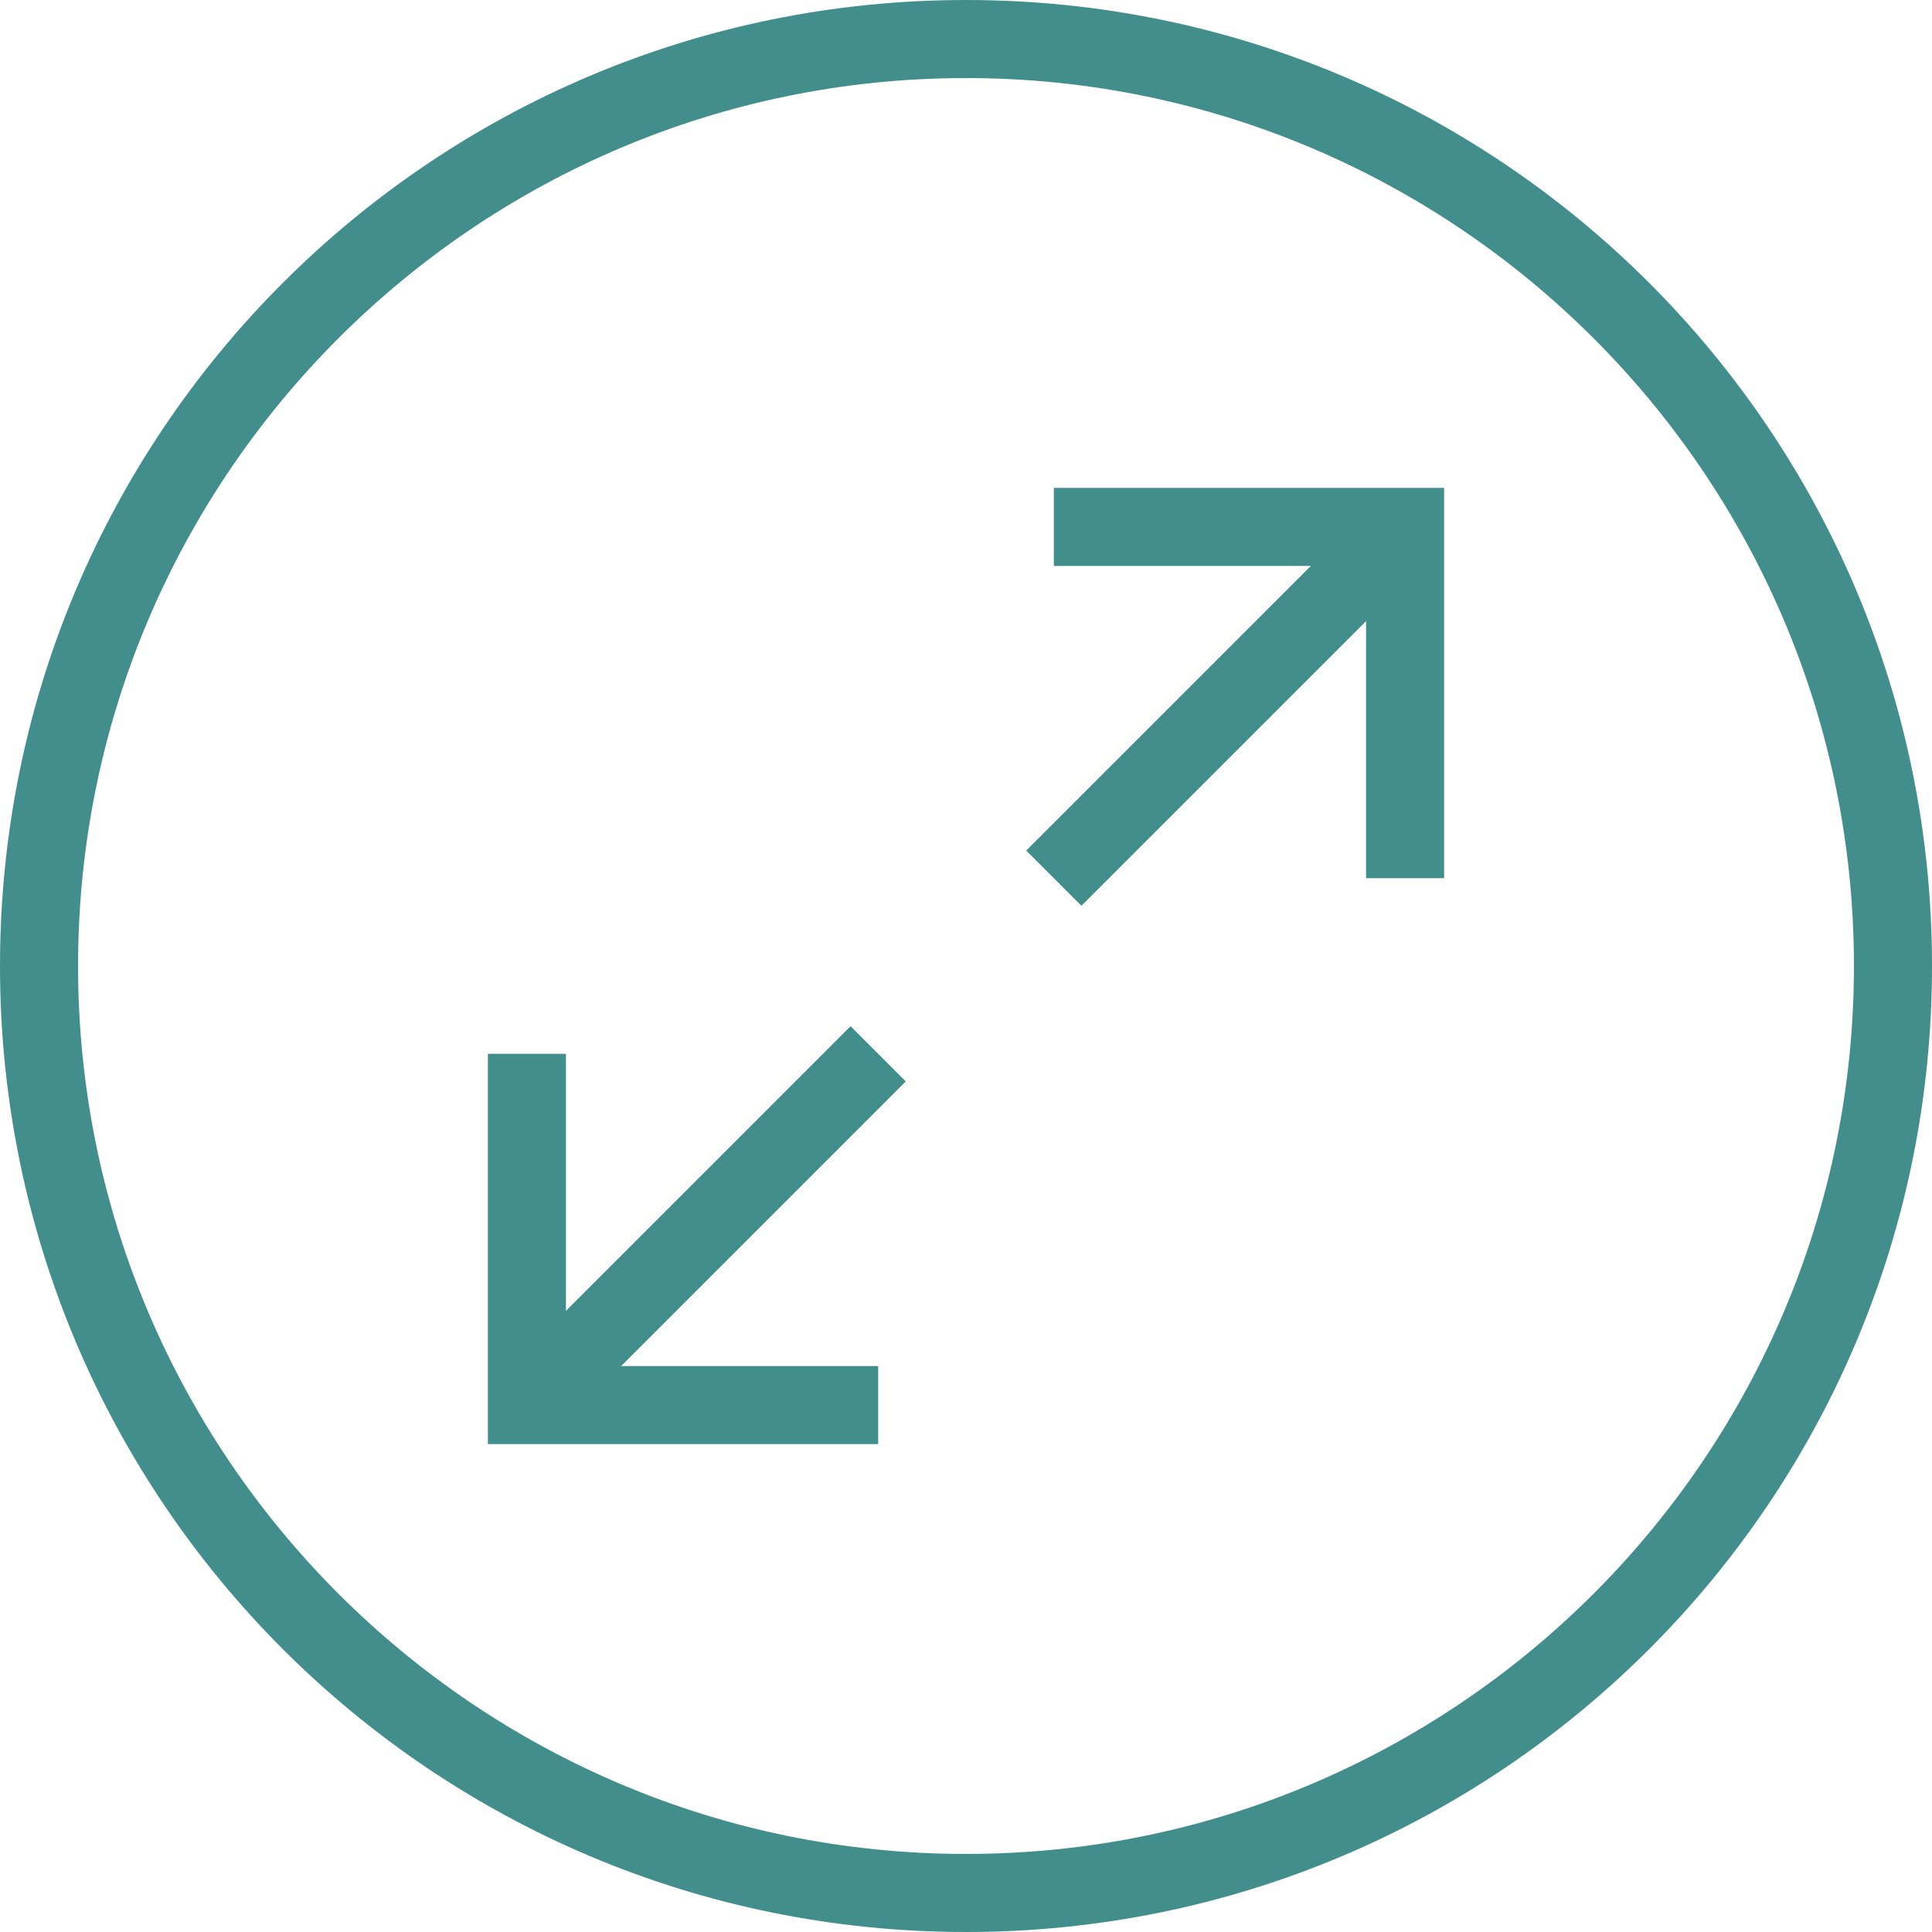 <?xml version="1.0" encoding="utf-8"?>
<!-- Generator: Adobe Illustrator 23.0.2, SVG Export Plug-In . SVG Version: 6.00 Build 0)  -->
<svg version="1.1" id="Layer_1" xmlns="http://www.w3.org/2000/svg" xmlns:xlink="http://www.w3.org/1999/xlink" x="0px" y="0px"
	 viewBox="0 0 198 198" style="enable-background:new 0 0 198 198;" xml:space="preserve">
<style type="text/css">
	.st0{fill:#428E8D;}
	.st1{fill:none;stroke:#428E8D;stroke-width:8;stroke-miterlimit:10;}
</style>
<g>
	<g>
		<g>
			<g>
				<path class="st0" d="M99,8c50.2,0,91,40.8,91,91s-40.8,91-91,91S8,149.2,8,99S48.8,8,99,8 M99,0C44.3,0,0,44.3,0,99
					s44.3,99,99,99s99-44.3,99-99S153.7,0,99,0L99,0z"/>
			</g>
		</g>
	</g>
	<line class="st1" x1="90" y1="108" x2="54" y2="144"/>
	<line class="st1" x1="144" y1="54" x2="108" y2="90"/>
	<polyline class="st1" points="54,108 54,144 90,144 	"/>
	<polyline class="st1" points="144,90 144,54 108,54 	"/>
</g>
</svg>

